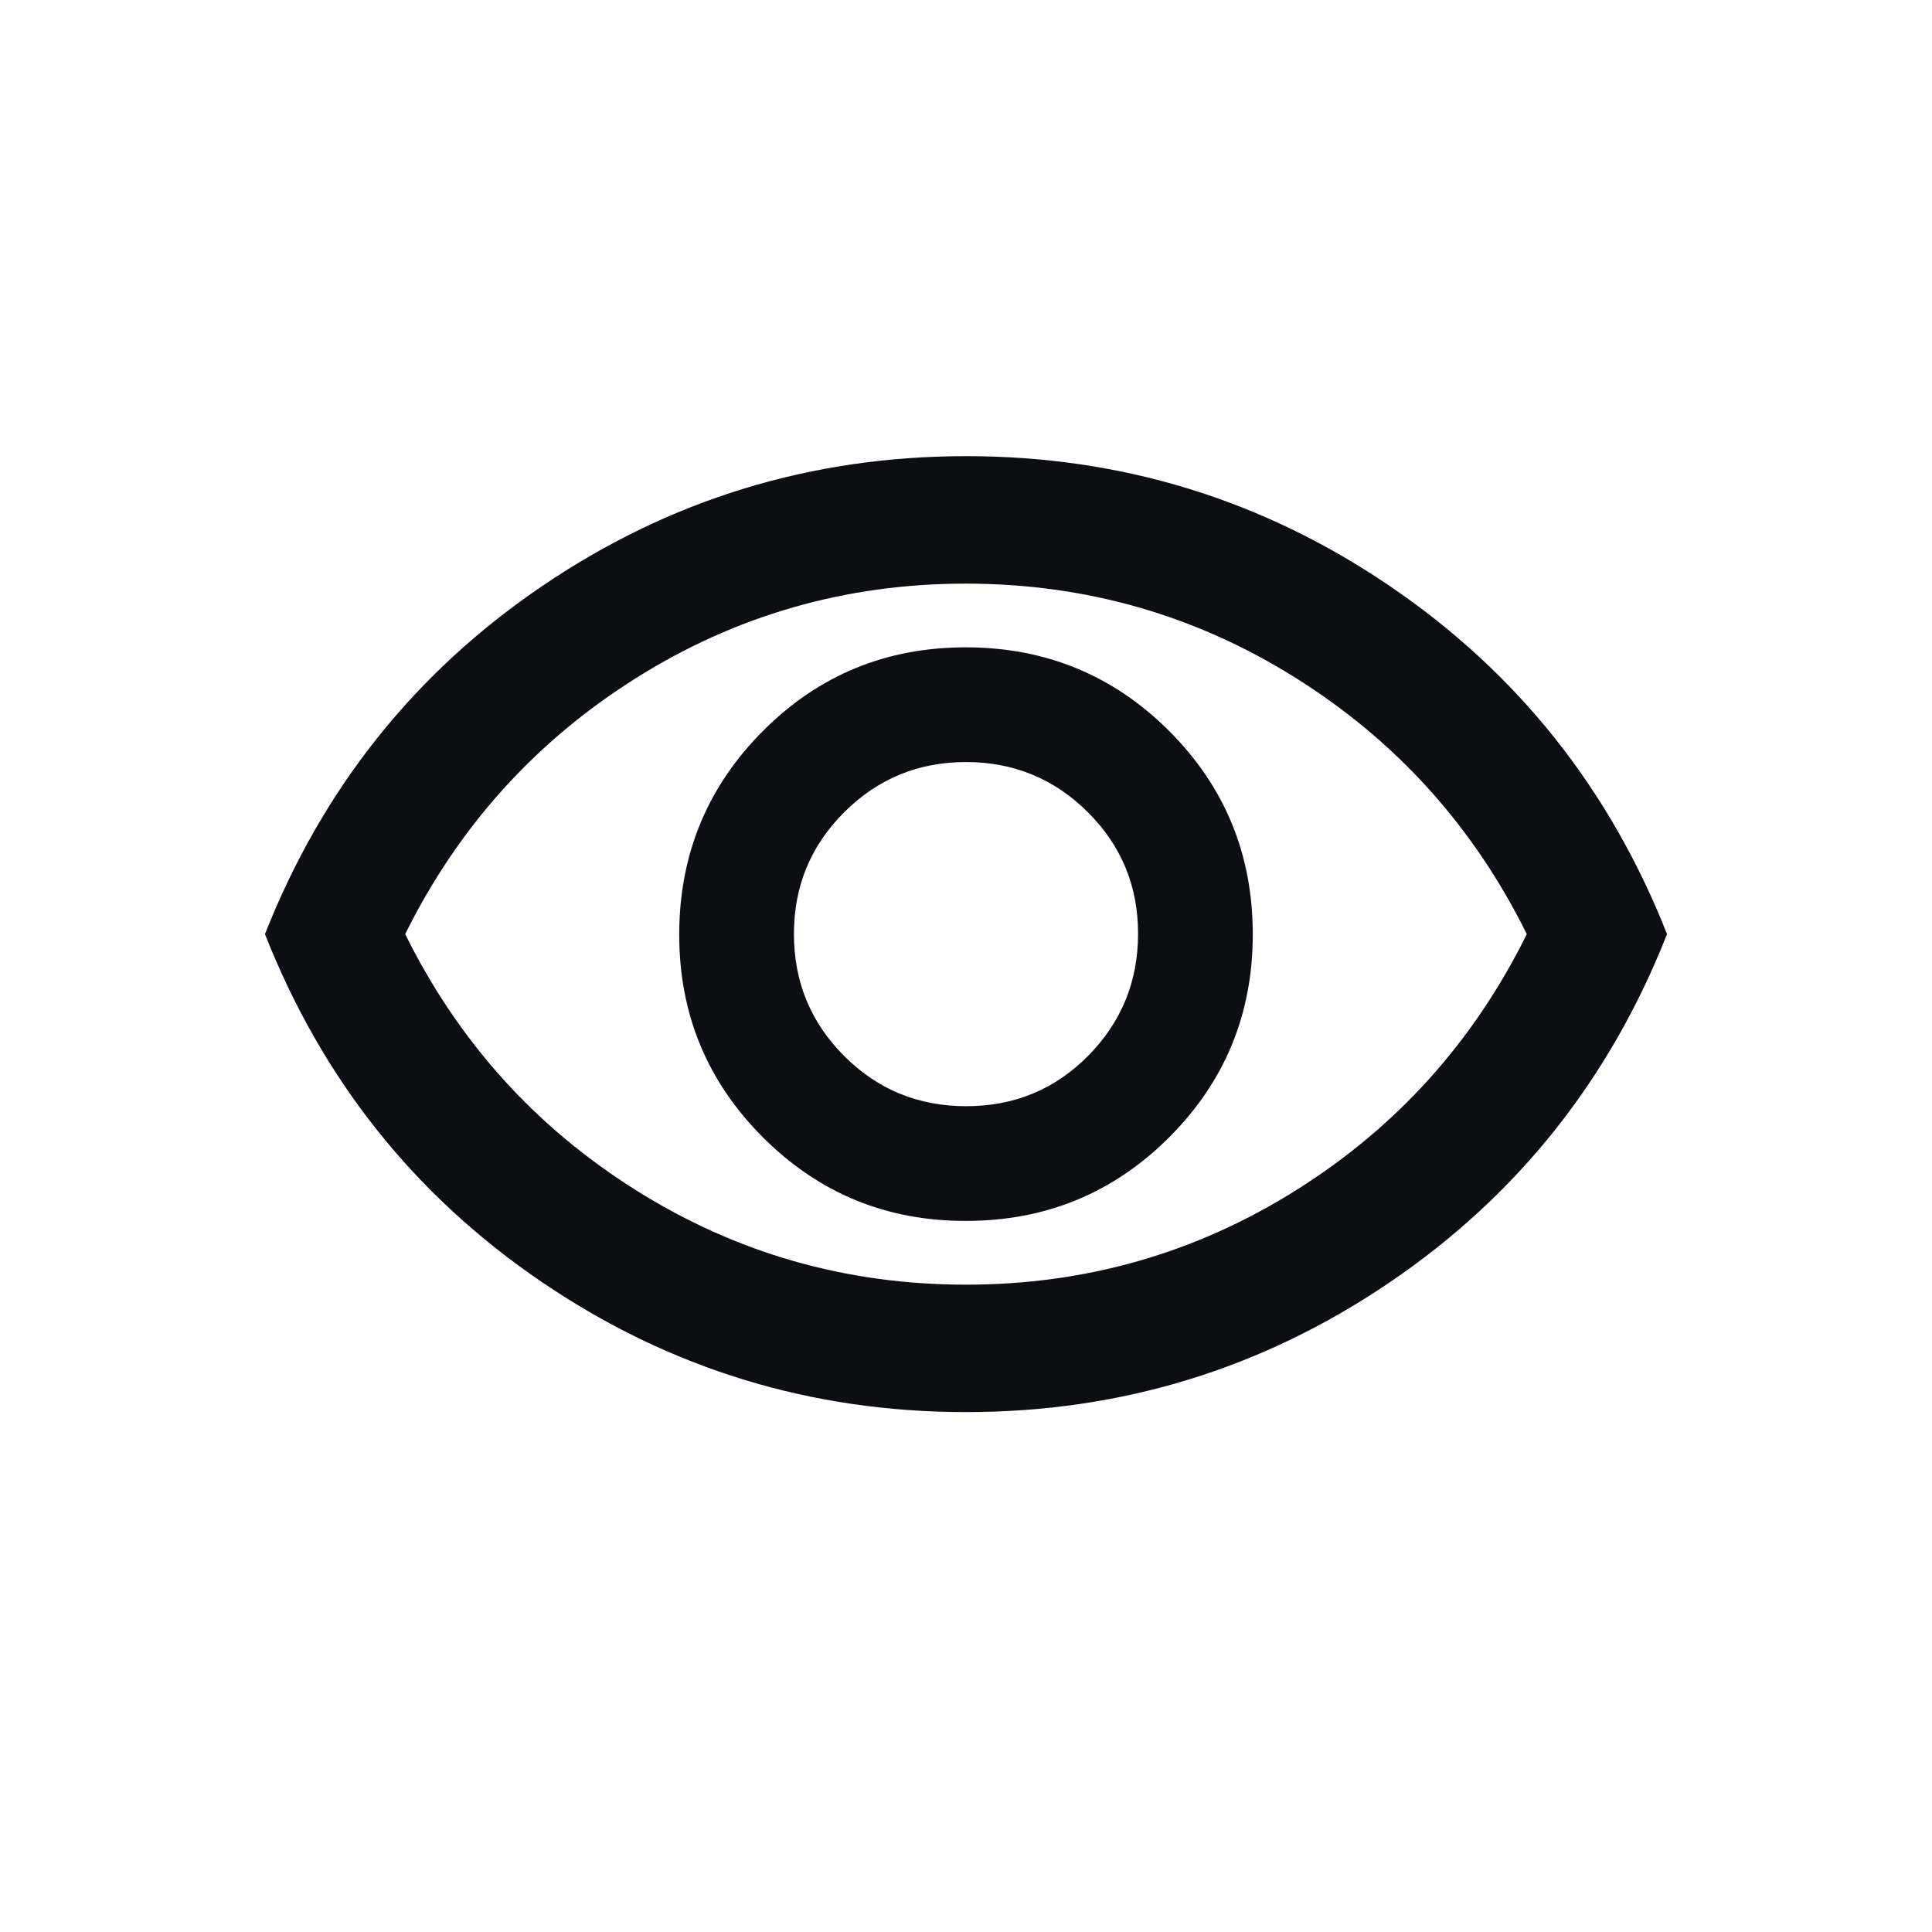 <svg width="48" height="48" viewBox="0 0 48 48" fill="none" xmlns="http://www.w3.org/2000/svg">
<path d="M24 30.333C25.979 30.333 27.662 29.641 29.048 28.256C30.433 26.871 31.126 25.189 31.125 23.208C31.124 21.228 30.431 19.546 29.048 18.162C27.664 16.778 25.981 16.085 24 16.083C22.019 16.081 20.337 16.774 18.954 18.162C17.571 19.55 16.878 21.232 16.875 23.208C16.872 25.184 17.565 26.867 18.954 28.256C20.343 29.645 22.025 30.338 24 30.333ZM24 27.483C22.812 27.483 21.803 27.067 20.973 26.236C20.142 25.404 19.726 24.395 19.725 23.208C19.724 22.022 20.14 21.013 20.973 20.181C21.805 19.349 22.814 18.933 24 18.933C25.185 18.933 26.195 19.349 27.029 20.181C27.863 21.013 28.278 22.022 28.275 23.208C28.272 24.395 27.856 25.404 27.029 26.237C26.201 27.07 25.192 27.485 24 27.483ZM24 35.083C20.147 35.083 16.637 34.008 13.471 31.858C10.304 29.708 8.008 26.825 6.583 23.208C8.008 19.593 10.304 16.71 13.471 14.56C16.637 12.41 20.147 11.334 24 11.333C27.853 11.332 31.362 12.408 34.529 14.56C37.696 16.712 39.992 19.595 41.417 23.208C39.992 26.824 37.696 29.707 34.529 31.858C31.362 34.009 27.853 35.084 24 35.083ZM24 31.917C26.982 31.917 29.72 31.132 32.214 29.562C34.709 27.993 36.615 25.875 37.933 23.208C36.614 20.543 34.707 18.426 32.213 16.856C29.718 15.286 26.981 14.501 24 14.5C21.019 14.499 18.281 15.284 15.787 16.856C13.293 18.428 11.386 20.545 10.067 23.208C11.386 25.874 13.293 27.992 15.787 29.562C18.281 31.133 21.019 31.918 24 31.917Z" fill="#0D0E14"/>
</svg>
